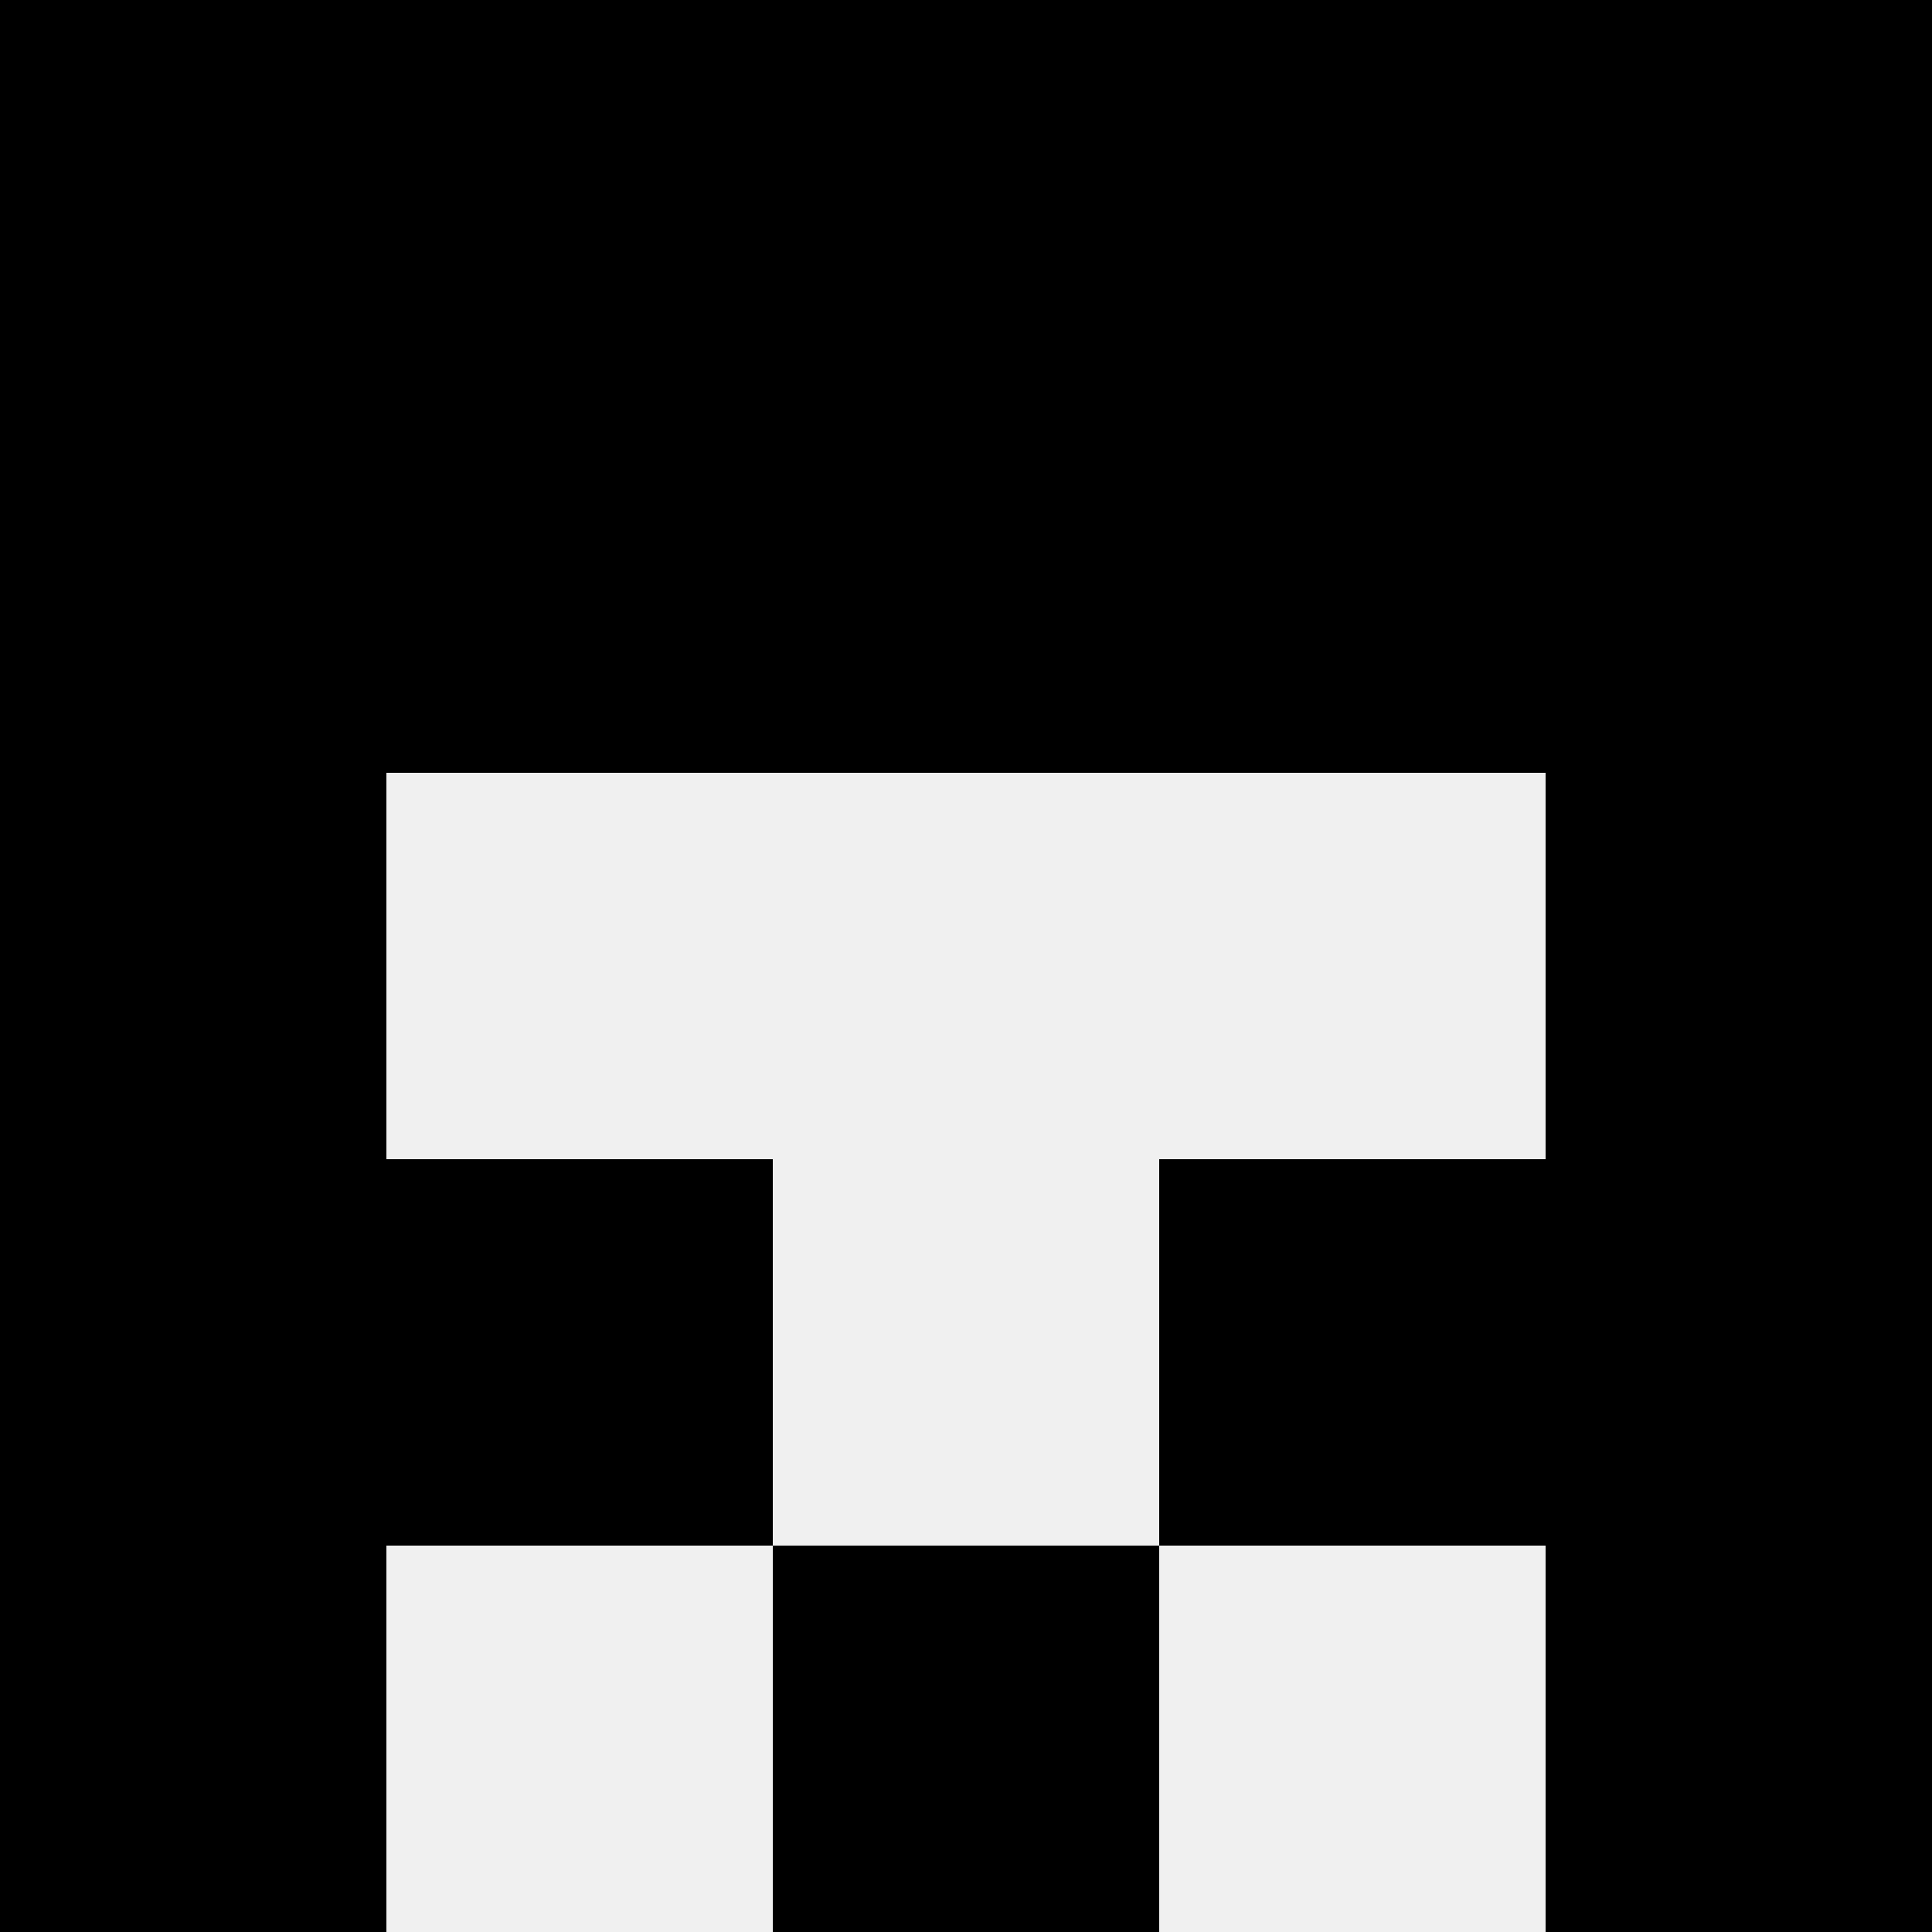 <svg width='80' height='80' xmlns='http://www.w3.org/2000/svg'><rect width='100%' height='100%' fill='#f0f0f0'/><rect x='0' y='0' width='16' height='16' fill='hsl(145, 70%, 50%)' /><rect x='64' y='0' width='16' height='16' fill='hsl(145, 70%, 50%)' /><rect x='16' y='0' width='16' height='16' fill='hsl(145, 70%, 50%)' /><rect x='48' y='0' width='16' height='16' fill='hsl(145, 70%, 50%)' /><rect x='32' y='0' width='16' height='16' fill='hsl(145, 70%, 50%)' /><rect x='32' y='0' width='16' height='16' fill='hsl(145, 70%, 50%)' /><rect x='0' y='16' width='16' height='16' fill='hsl(145, 70%, 50%)' /><rect x='64' y='16' width='16' height='16' fill='hsl(145, 70%, 50%)' /><rect x='16' y='16' width='16' height='16' fill='hsl(145, 70%, 50%)' /><rect x='48' y='16' width='16' height='16' fill='hsl(145, 70%, 50%)' /><rect x='32' y='16' width='16' height='16' fill='hsl(145, 70%, 50%)' /><rect x='32' y='16' width='16' height='16' fill='hsl(145, 70%, 50%)' /><rect x='0' y='32' width='16' height='16' fill='hsl(145, 70%, 50%)' /><rect x='64' y='32' width='16' height='16' fill='hsl(145, 70%, 50%)' /><rect x='0' y='48' width='16' height='16' fill='hsl(145, 70%, 50%)' /><rect x='64' y='48' width='16' height='16' fill='hsl(145, 70%, 50%)' /><rect x='16' y='48' width='16' height='16' fill='hsl(145, 70%, 50%)' /><rect x='48' y='48' width='16' height='16' fill='hsl(145, 70%, 50%)' /><rect x='0' y='64' width='16' height='16' fill='hsl(145, 70%, 50%)' /><rect x='64' y='64' width='16' height='16' fill='hsl(145, 70%, 50%)' /><rect x='32' y='64' width='16' height='16' fill='hsl(145, 70%, 50%)' /><rect x='32' y='64' width='16' height='16' fill='hsl(145, 70%, 50%)' /></svg>